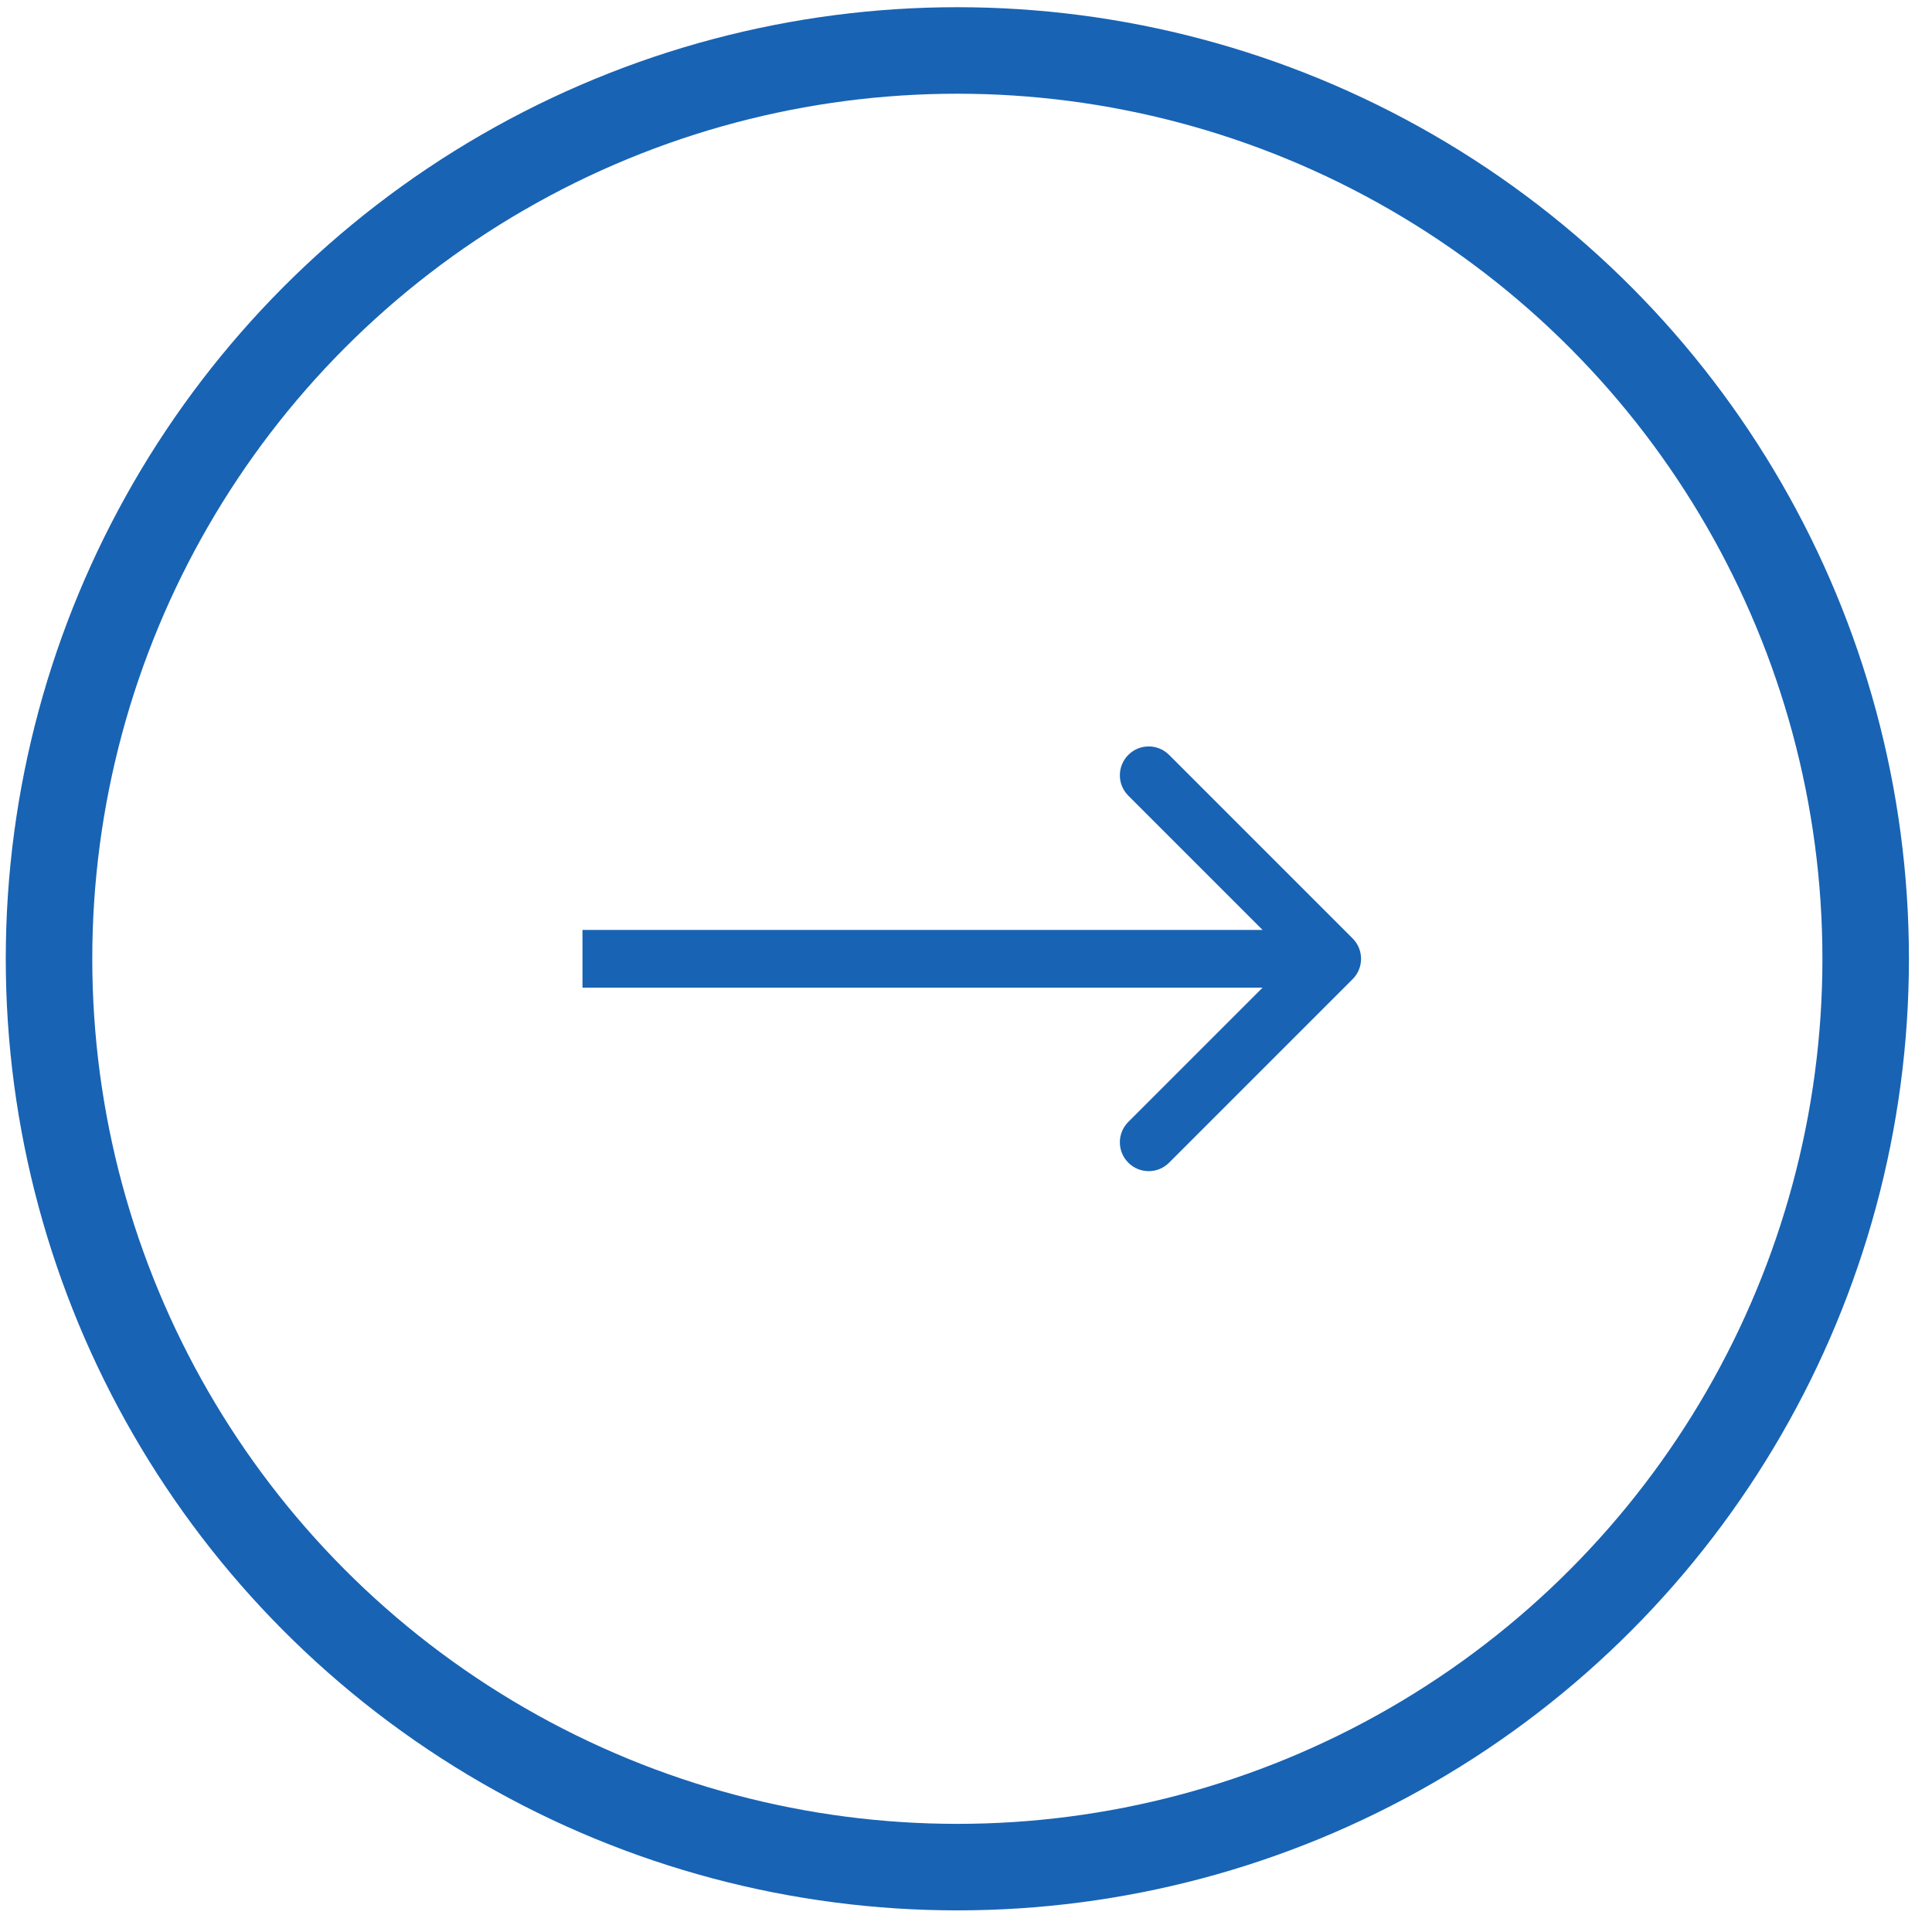 <?xml version="1.0" encoding="UTF-8"?>
<svg xmlns="http://www.w3.org/2000/svg" width="67" height="67" viewBox="0 0 67 67" fill="none">
  <circle cx="33.2" cy="33.25" r="31.5" stroke="#1863B4" stroke-width="3"></circle>
  <path d="M46.907 33.957C47.298 33.567 47.298 32.933 46.907 32.543L40.543 26.179C40.153 25.788 39.519 25.788 39.129 26.179C38.738 26.57 38.738 27.203 39.129 27.593L44.786 33.25L39.129 38.907C38.738 39.297 38.738 39.931 39.129 40.321C39.519 40.712 40.153 40.712 40.543 40.321L46.907 33.957ZM20.2 34.25H46.2V32.25H20.2V34.25Z" fill="#1863B4"></path>
</svg>
